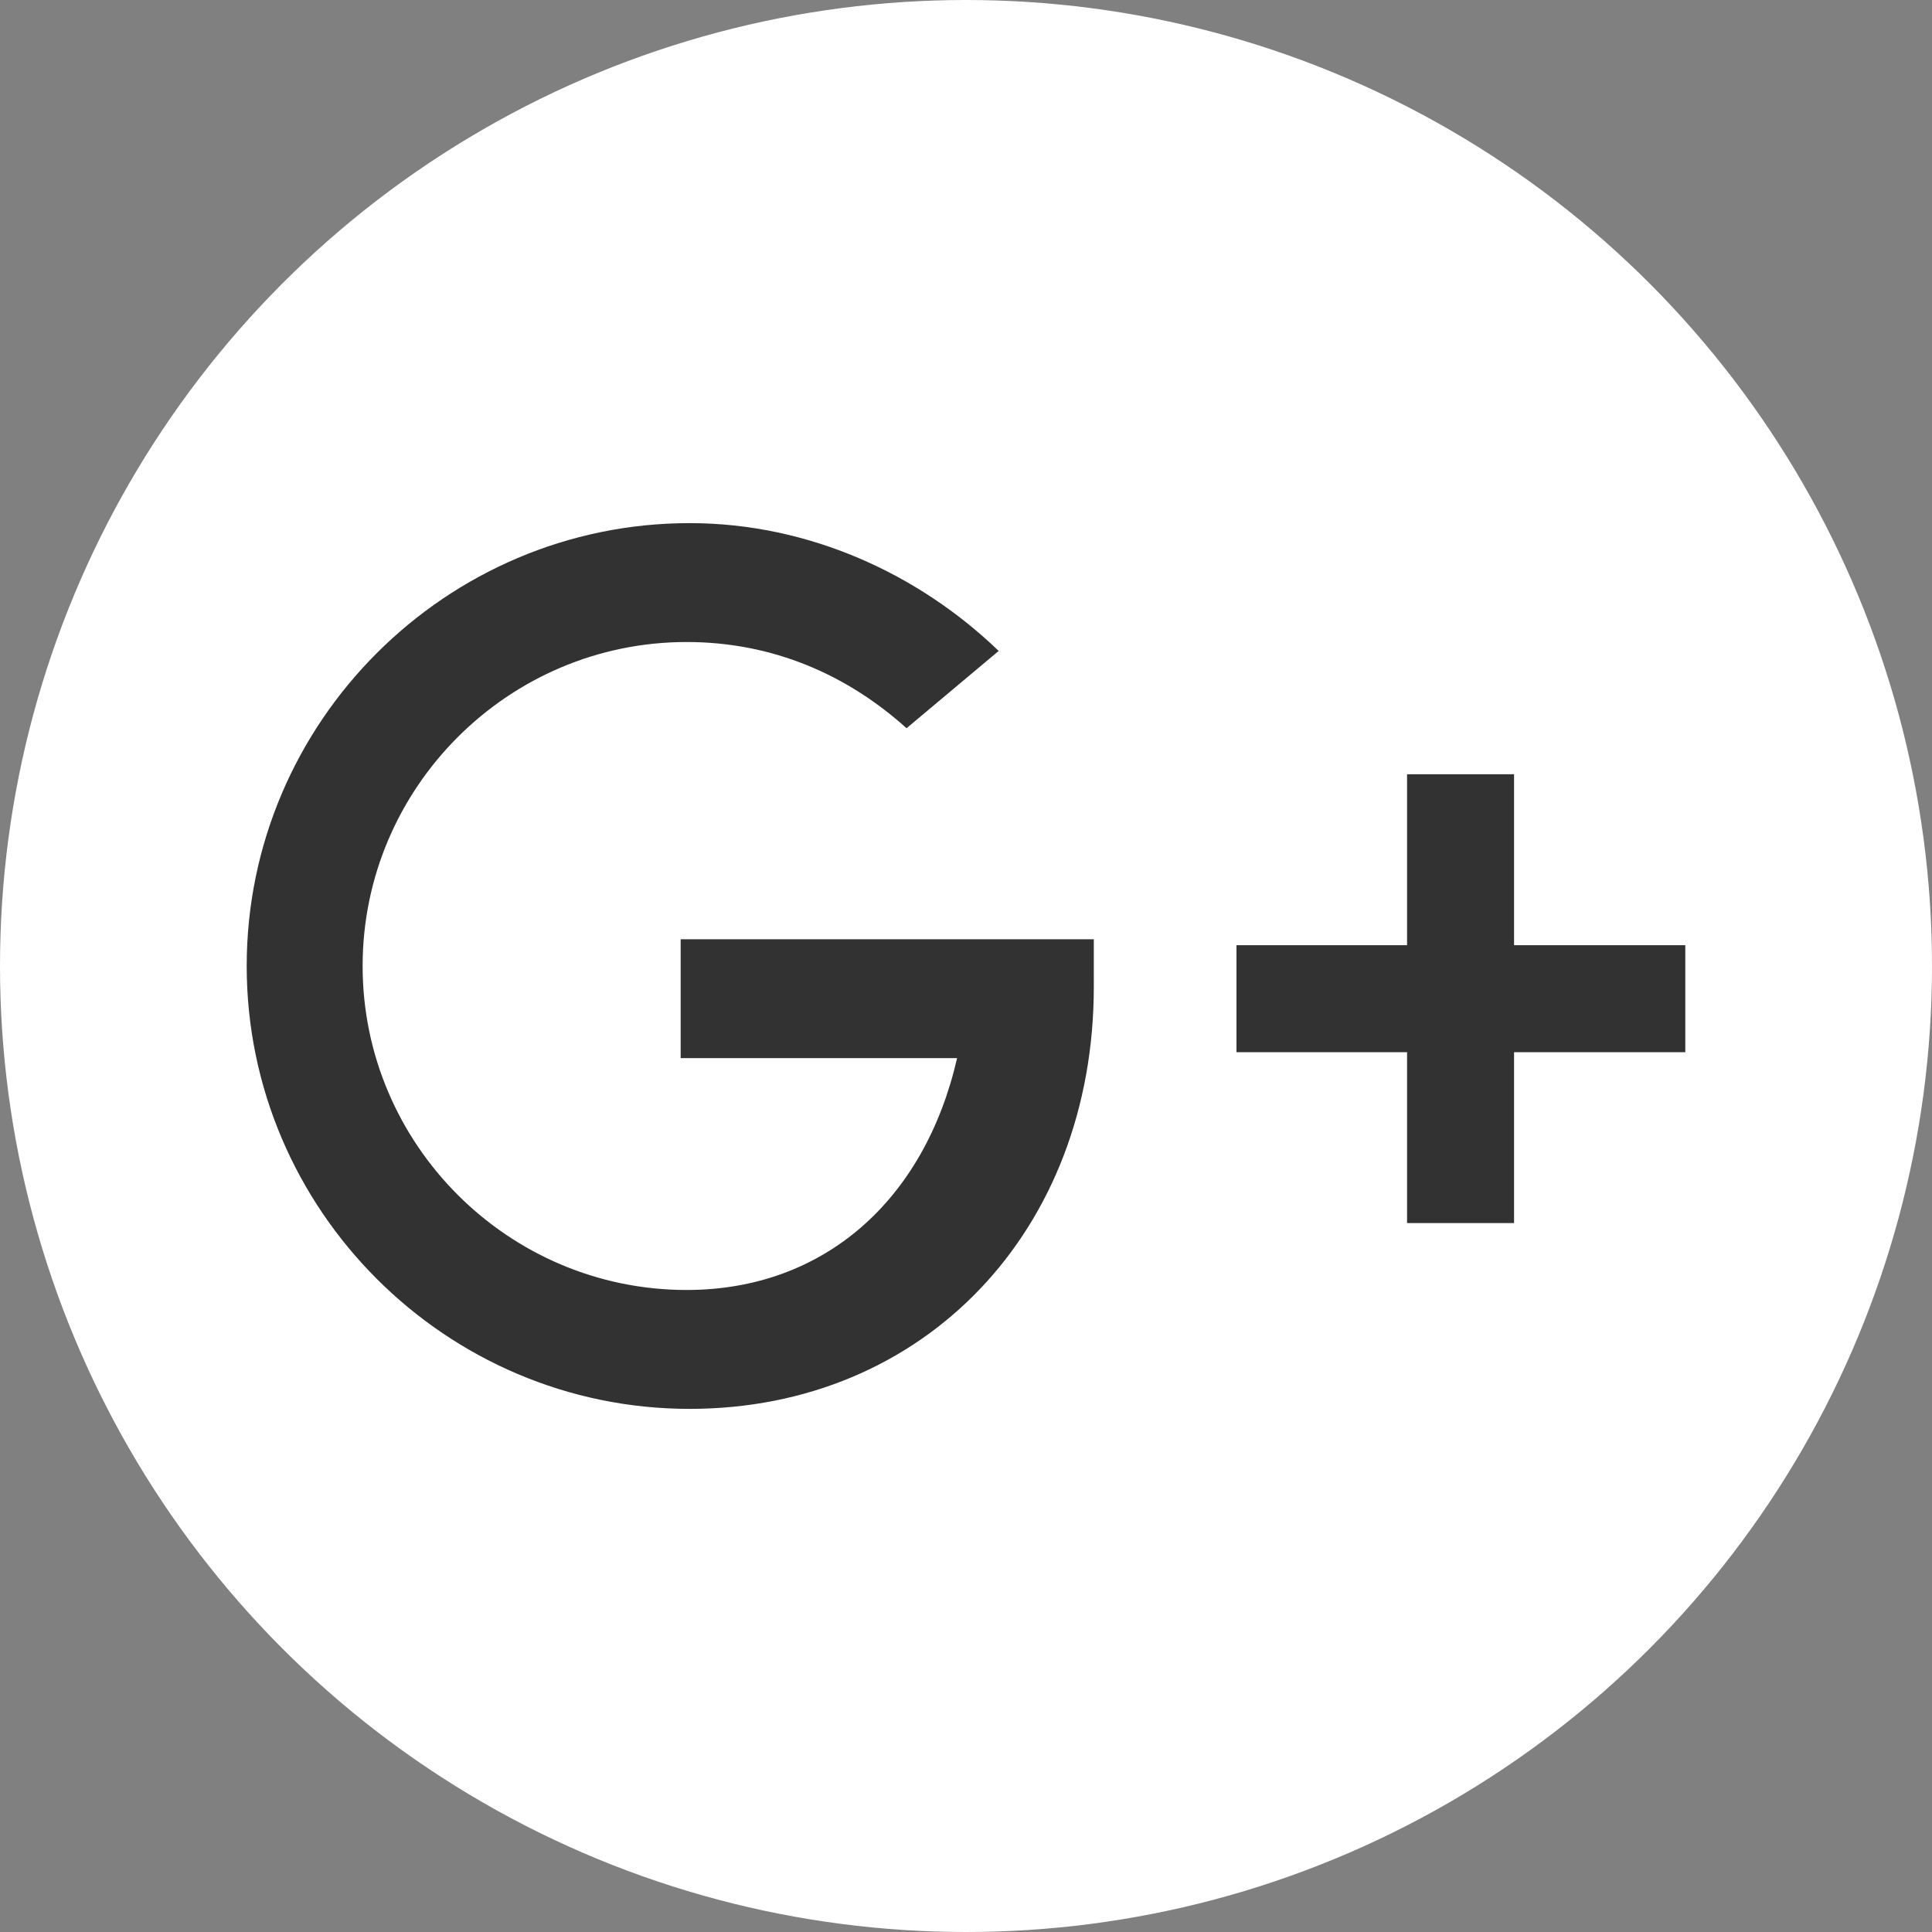 <?xml version="1.0" encoding="utf-8"?>
<!-- Generator: Adobe Illustrator 22.0.0, SVG Export Plug-In . SVG Version: 6.00 Build 0)  -->
<svg version="1.1" id="Layer_1" xmlns="http://www.w3.org/2000/svg" xmlns:xlink="http://www.w3.org/1999/xlink" x="0px" y="0px"
	 viewBox="0 0 65 65" style="enable-background:new 0 0 65 65;" xml:space="preserve">
<rect x="0" y="0" width="65" height="65" fill="#808080" stroke="none"/>
<style type="text/css">
	.st0{fill:#FFFFFF;}
	.st1{fill:#323232;}
</style>
<circle class="st0" cx="32.5" cy="32.5" r="32.5"/>
<g>
	<path class="st1" d="M36.8,31.6H22.9l0,4h9.3c-1.1,4.8-4.5,7.8-9.1,7.8c-6,0-10.9-4.9-10.9-10.9c0-6,4.9-10.9,10.9-10.9
		c2.9,0,5.4,1.1,7.4,2.9l3.1-2.6c-2.7-2.6-6.4-4.3-10.4-4.3c-8.2,0-14.9,6.7-14.9,14.9S15,47.4,23.2,47.4c7.9,0,13.6-6,13.6-14.2
		L36.8,31.6z"/>
	<g>
		<rect x="41.6" y="31.8" class="st1" width="15.1" height="3.6"/>
		
			<rect x="41.6" y="31.8" transform="matrix(-1.836970e-16 1 -1 -1.836970e-16 82.739 -15.551)" class="st1" width="15.1" height="3.6"/>
	</g>
</g>
</svg>
